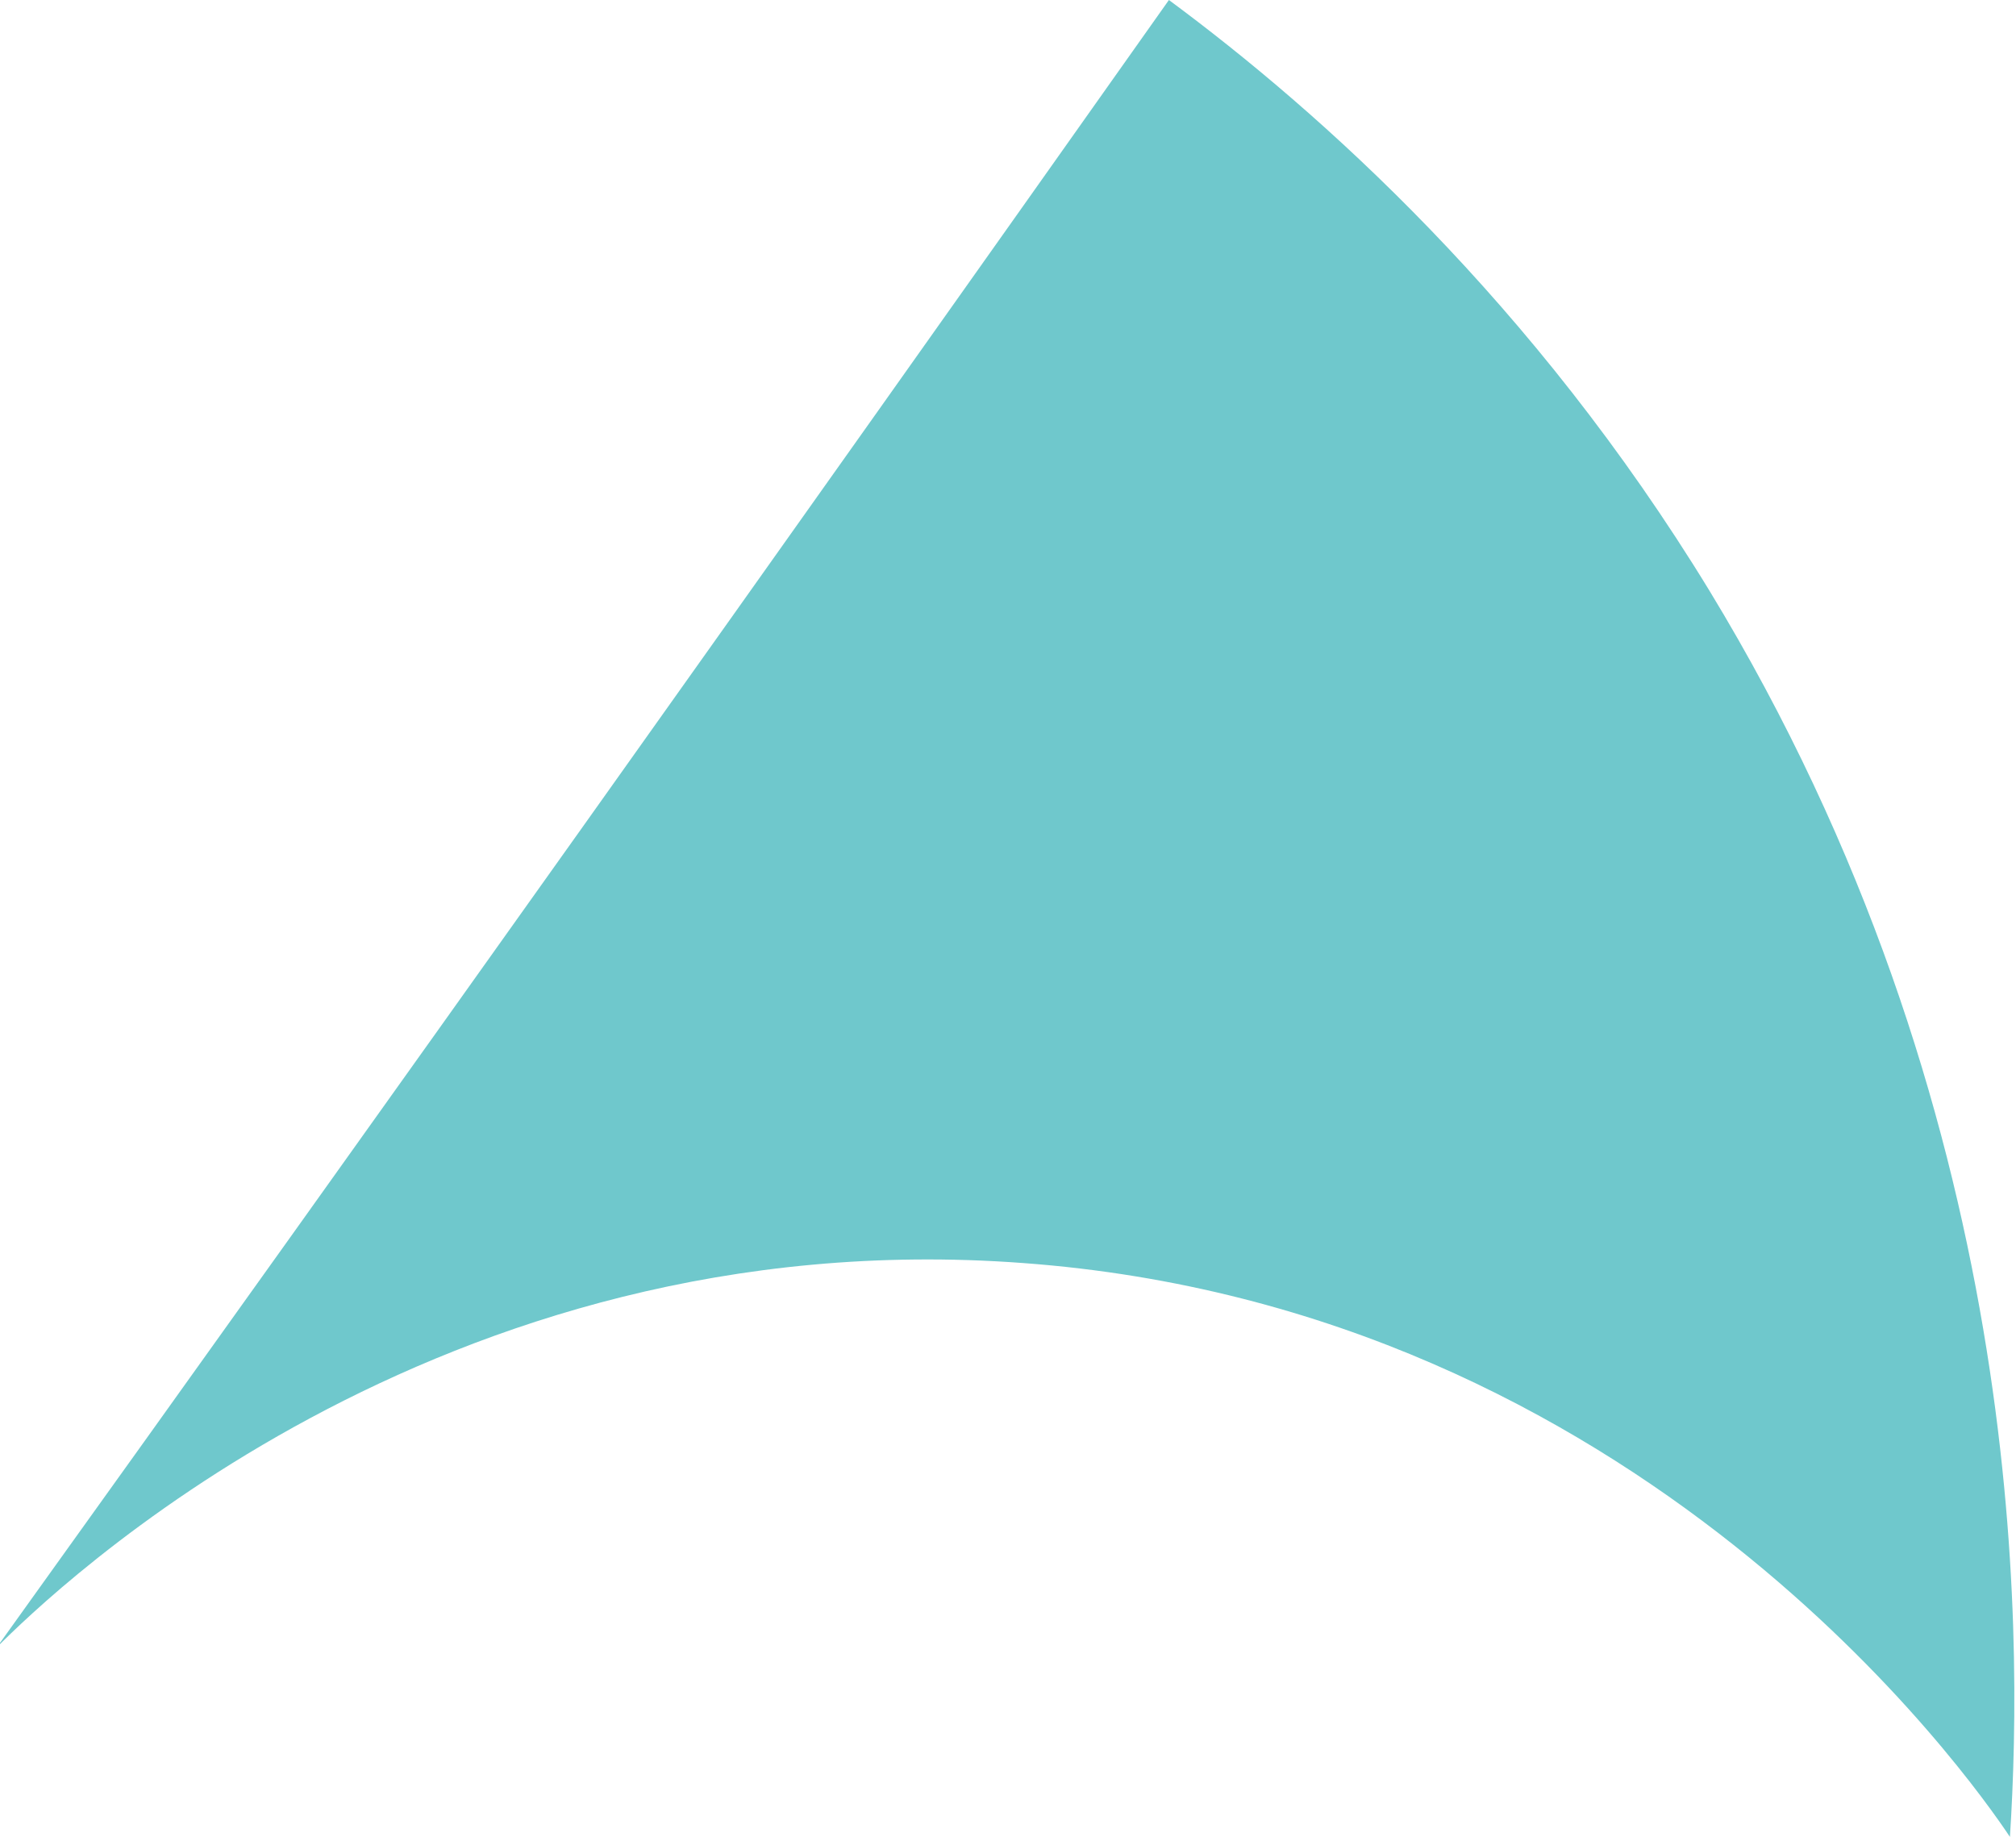 <?xml version="1.0" encoding="UTF-8"?>
<svg id="_レイヤー_2" data-name="レイヤー 2" xmlns="http://www.w3.org/2000/svg" viewBox="0 0 13.28 12.1">
  <defs>
    <style>
      .cls-1 {
        fill: #6fc8cc;
      }
    </style>
  </defs>
  <g id="_レイヤー_1-2" data-name="レイヤー 1">
    <path class="cls-1" d="M7.7,0c1,.74,2.4,1.99,3.56,3.89,2.08,3.42,2.07,6.81,1.98,8.21-.26-.39-2.43-3.48-6.5-3.78-3.87-.29-6.4,2.17-6.76,2.53C2.57,7.24,5.14,3.62,7.7,0Z"/>
  </g>
</svg>